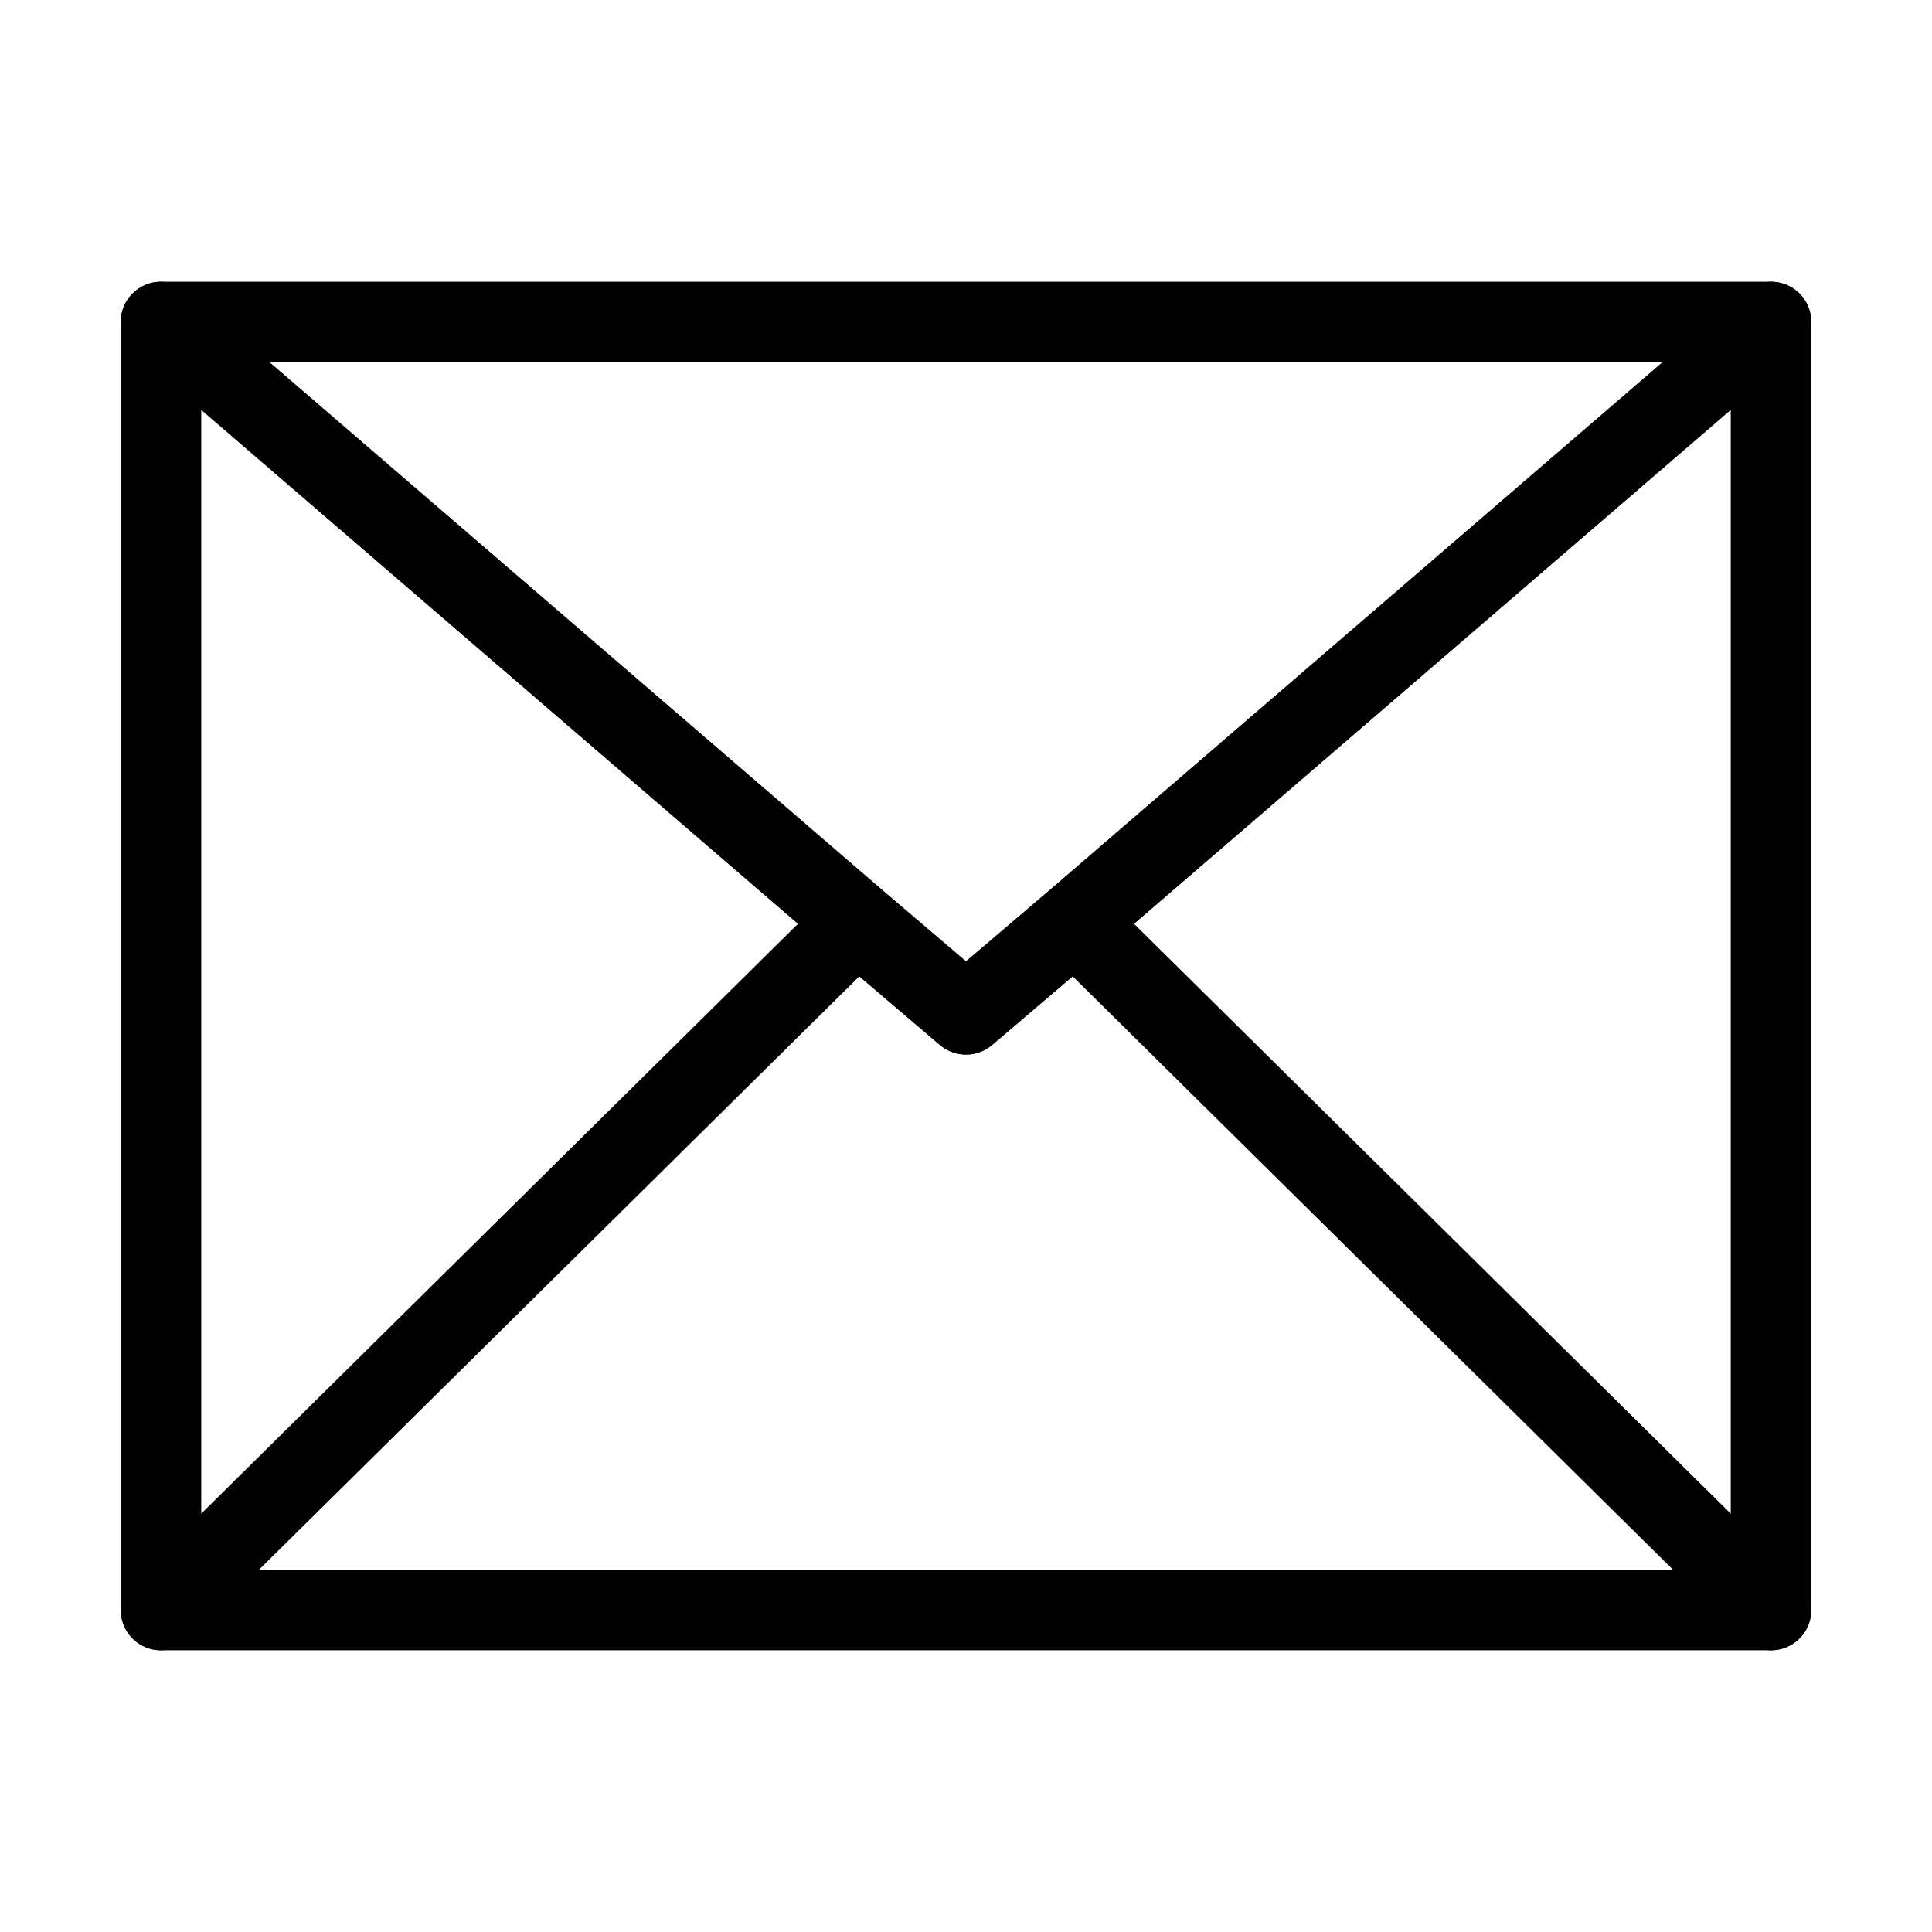 <?xml version="1.0" encoding="UTF-8"?>
<svg xmlns="http://www.w3.org/2000/svg" xmlns:xlink="http://www.w3.org/1999/xlink" version="1.1" id="Live_Stroke" x="0px" y="0px" viewBox="0 0 48 48" style="enable-background:new 0 0 48 48;" xml:space="preserve">
<style type="text/css">
	.st0{fill:none;stroke:#000000;stroke-width:2;stroke-linecap:round;stroke-linejoin:round;stroke-miterlimit:10;}
</style>
<g>
	<polygon class="st0" points="44,8 44,40 4,40 4,8 21.3,22.9 24,25.2 26.7,22.9  "></polygon>
	<polygon class="st0" points="44,8 26.7,22.9 24,25.2 21.3,22.9 4,8  "></polygon>
	<line class="st0" x1="21.3" y1="22.9" x2="4" y2="40"></line>
	<line class="st0" x1="44" y1="40" x2="26.7" y2="22.9"></line>
</g>
</svg>
